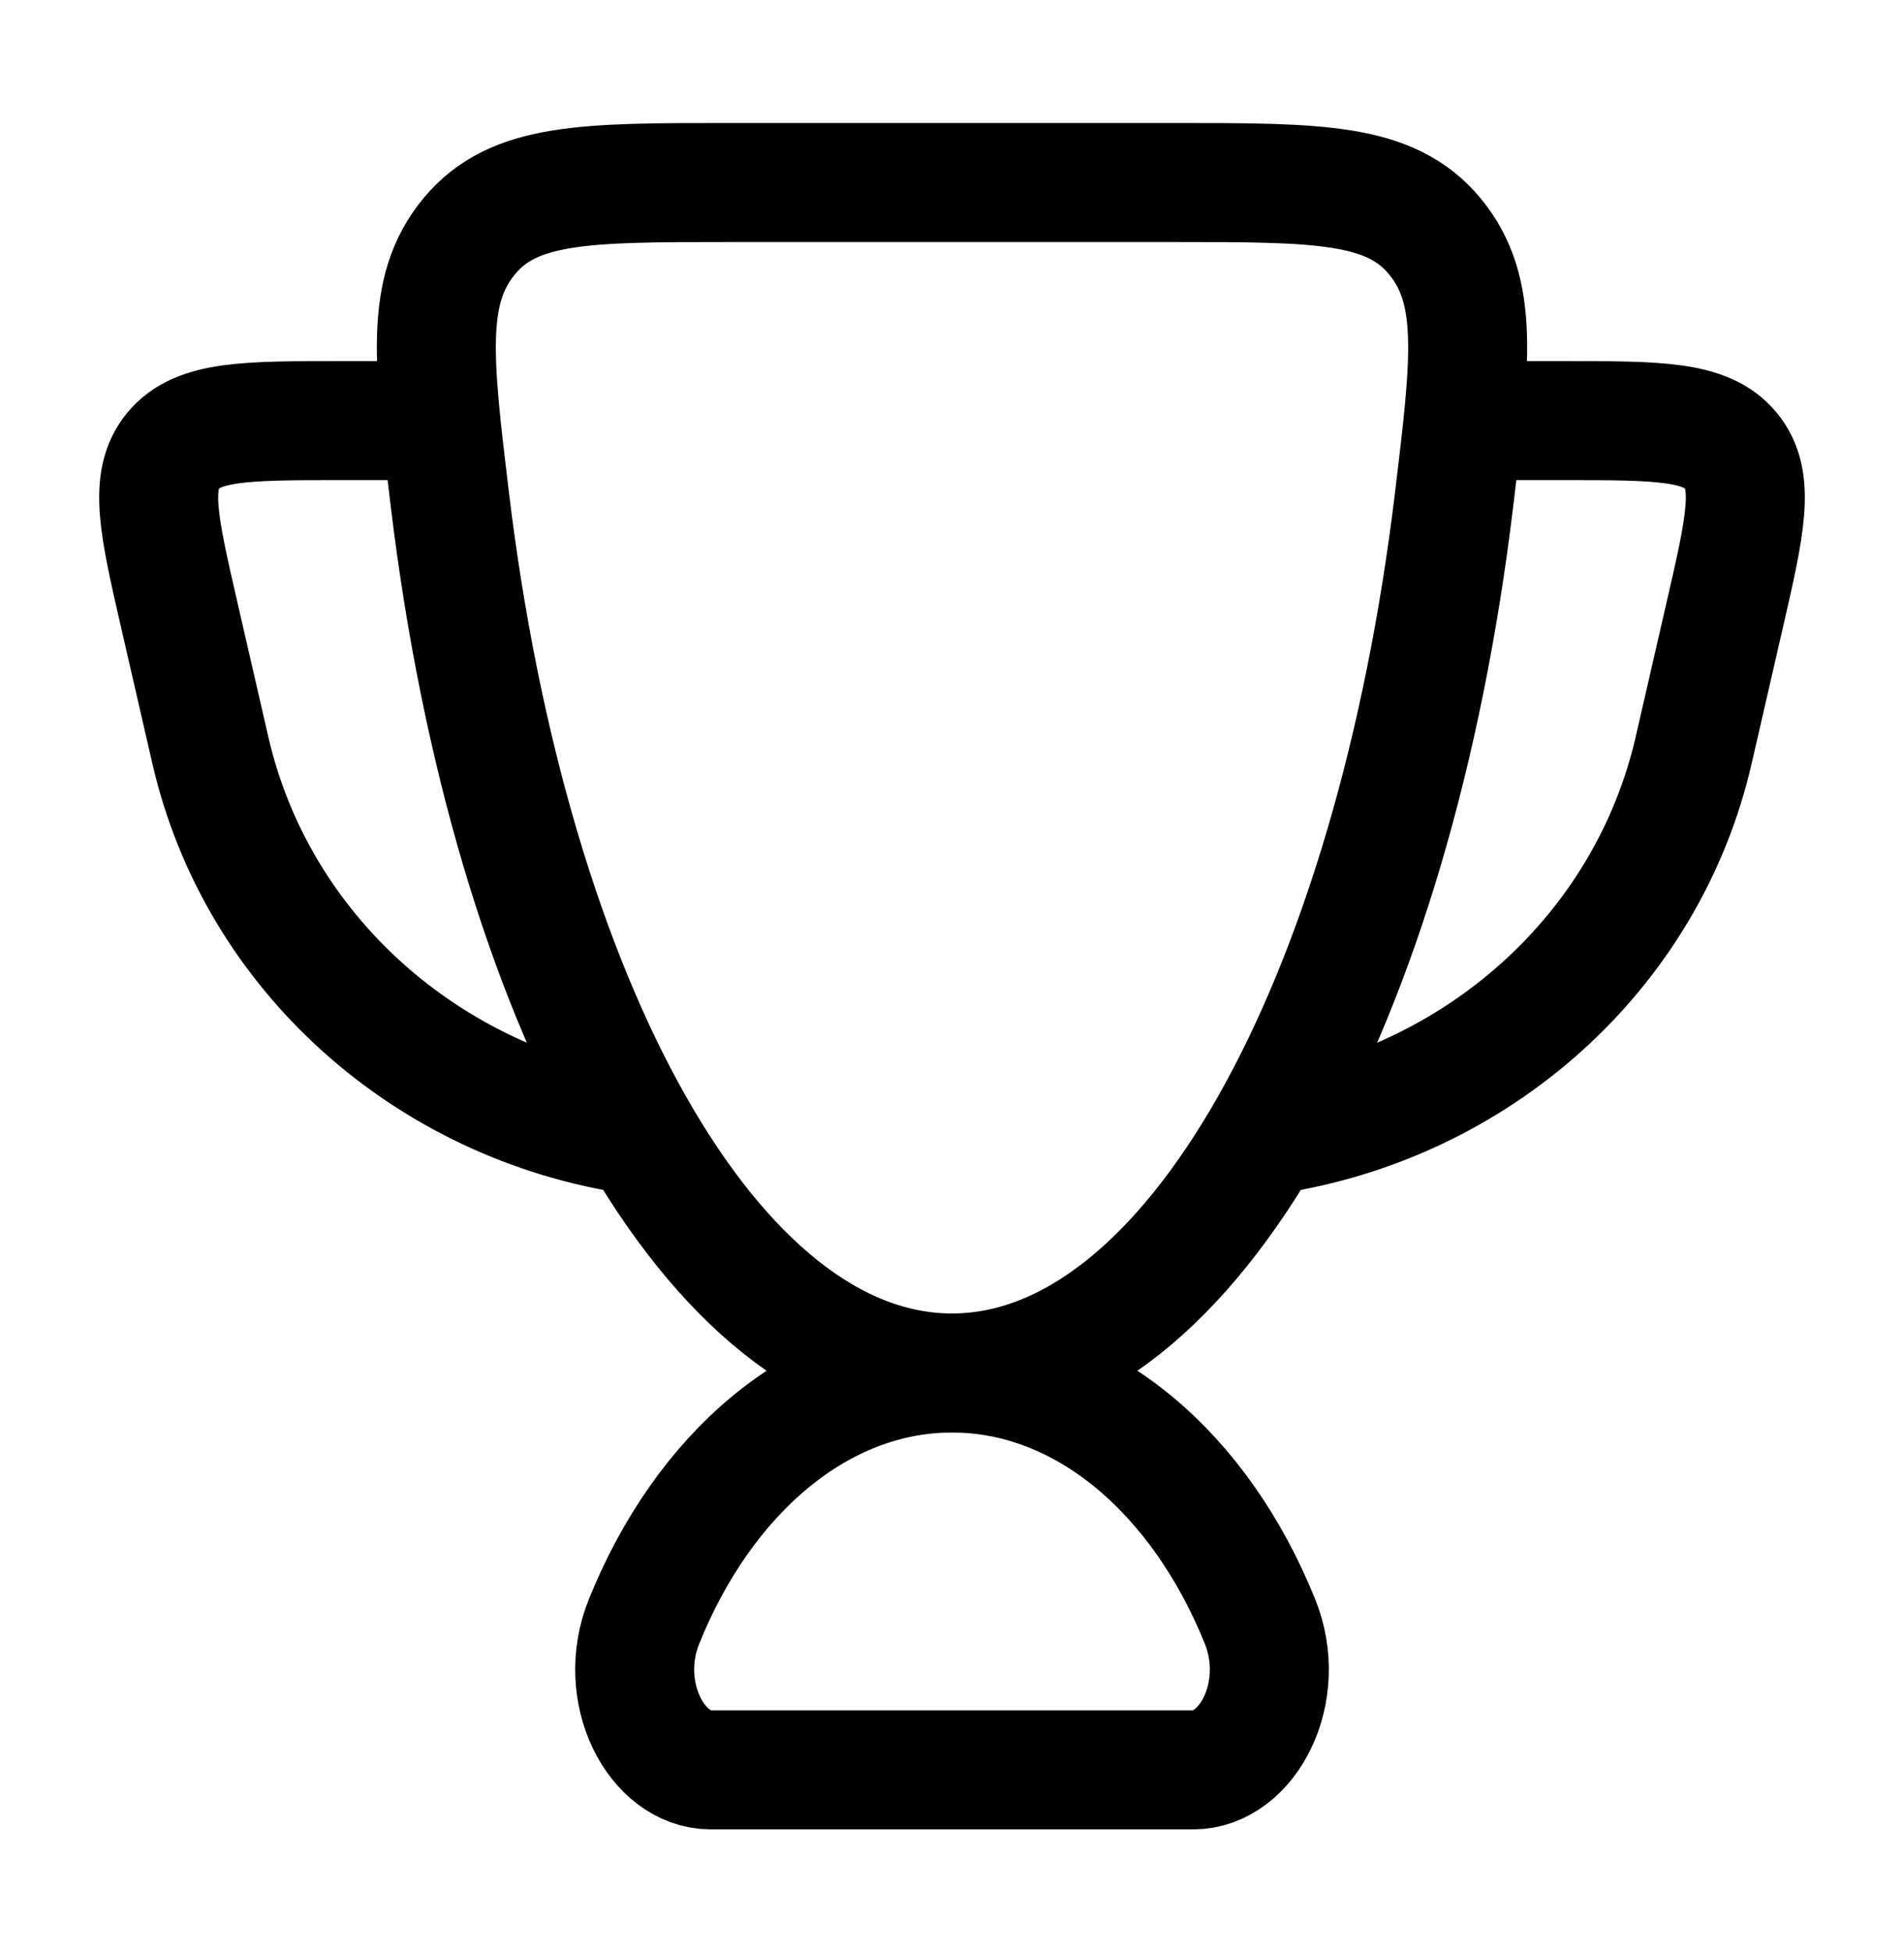 <svg width="40" height="41" viewBox="0 0 40 41" fill="none" xmlns="http://www.w3.org/2000/svg">
<path d="M20 28.833C17.211 28.833 14.783 30.942 13.53 34.052C12.931 35.537 13.79 37.167 14.931 37.167H25.069C26.21 37.167 27.069 35.537 26.471 34.052C25.217 30.942 22.79 28.833 20 28.833Z" stroke="black" stroke-width="2.5" stroke-linecap="round"/>
<path d="M30.833 8.833H32.837C34.838 8.833 35.839 8.833 36.361 9.462C36.883 10.091 36.666 11.035 36.232 12.923L35.581 15.755C34.601 20.014 31.018 23.181 26.666 23.833" stroke="black" stroke-width="2.5" stroke-linecap="round" stroke-linejoin="round"/>
<path d="M9.167 8.833H7.163C5.162 8.833 4.161 8.833 3.639 9.462C3.117 10.091 3.334 11.035 3.768 12.923L4.419 15.755C5.399 20.014 8.982 23.181 13.334 23.833" stroke="black" stroke-width="2.5" stroke-linecap="round" stroke-linejoin="round"/>
<path d="M20 28.833C25.035 28.833 29.275 21.063 30.549 10.485C30.902 7.559 31.078 6.096 30.145 4.965C29.211 3.833 27.704 3.833 24.689 3.833H15.311C12.296 3.833 10.789 3.833 9.855 4.965C8.922 6.096 9.098 7.559 9.45 10.485C10.725 21.063 14.965 28.833 20 28.833Z" stroke="black" stroke-width="2.5" stroke-linecap="round"/>
</svg>
